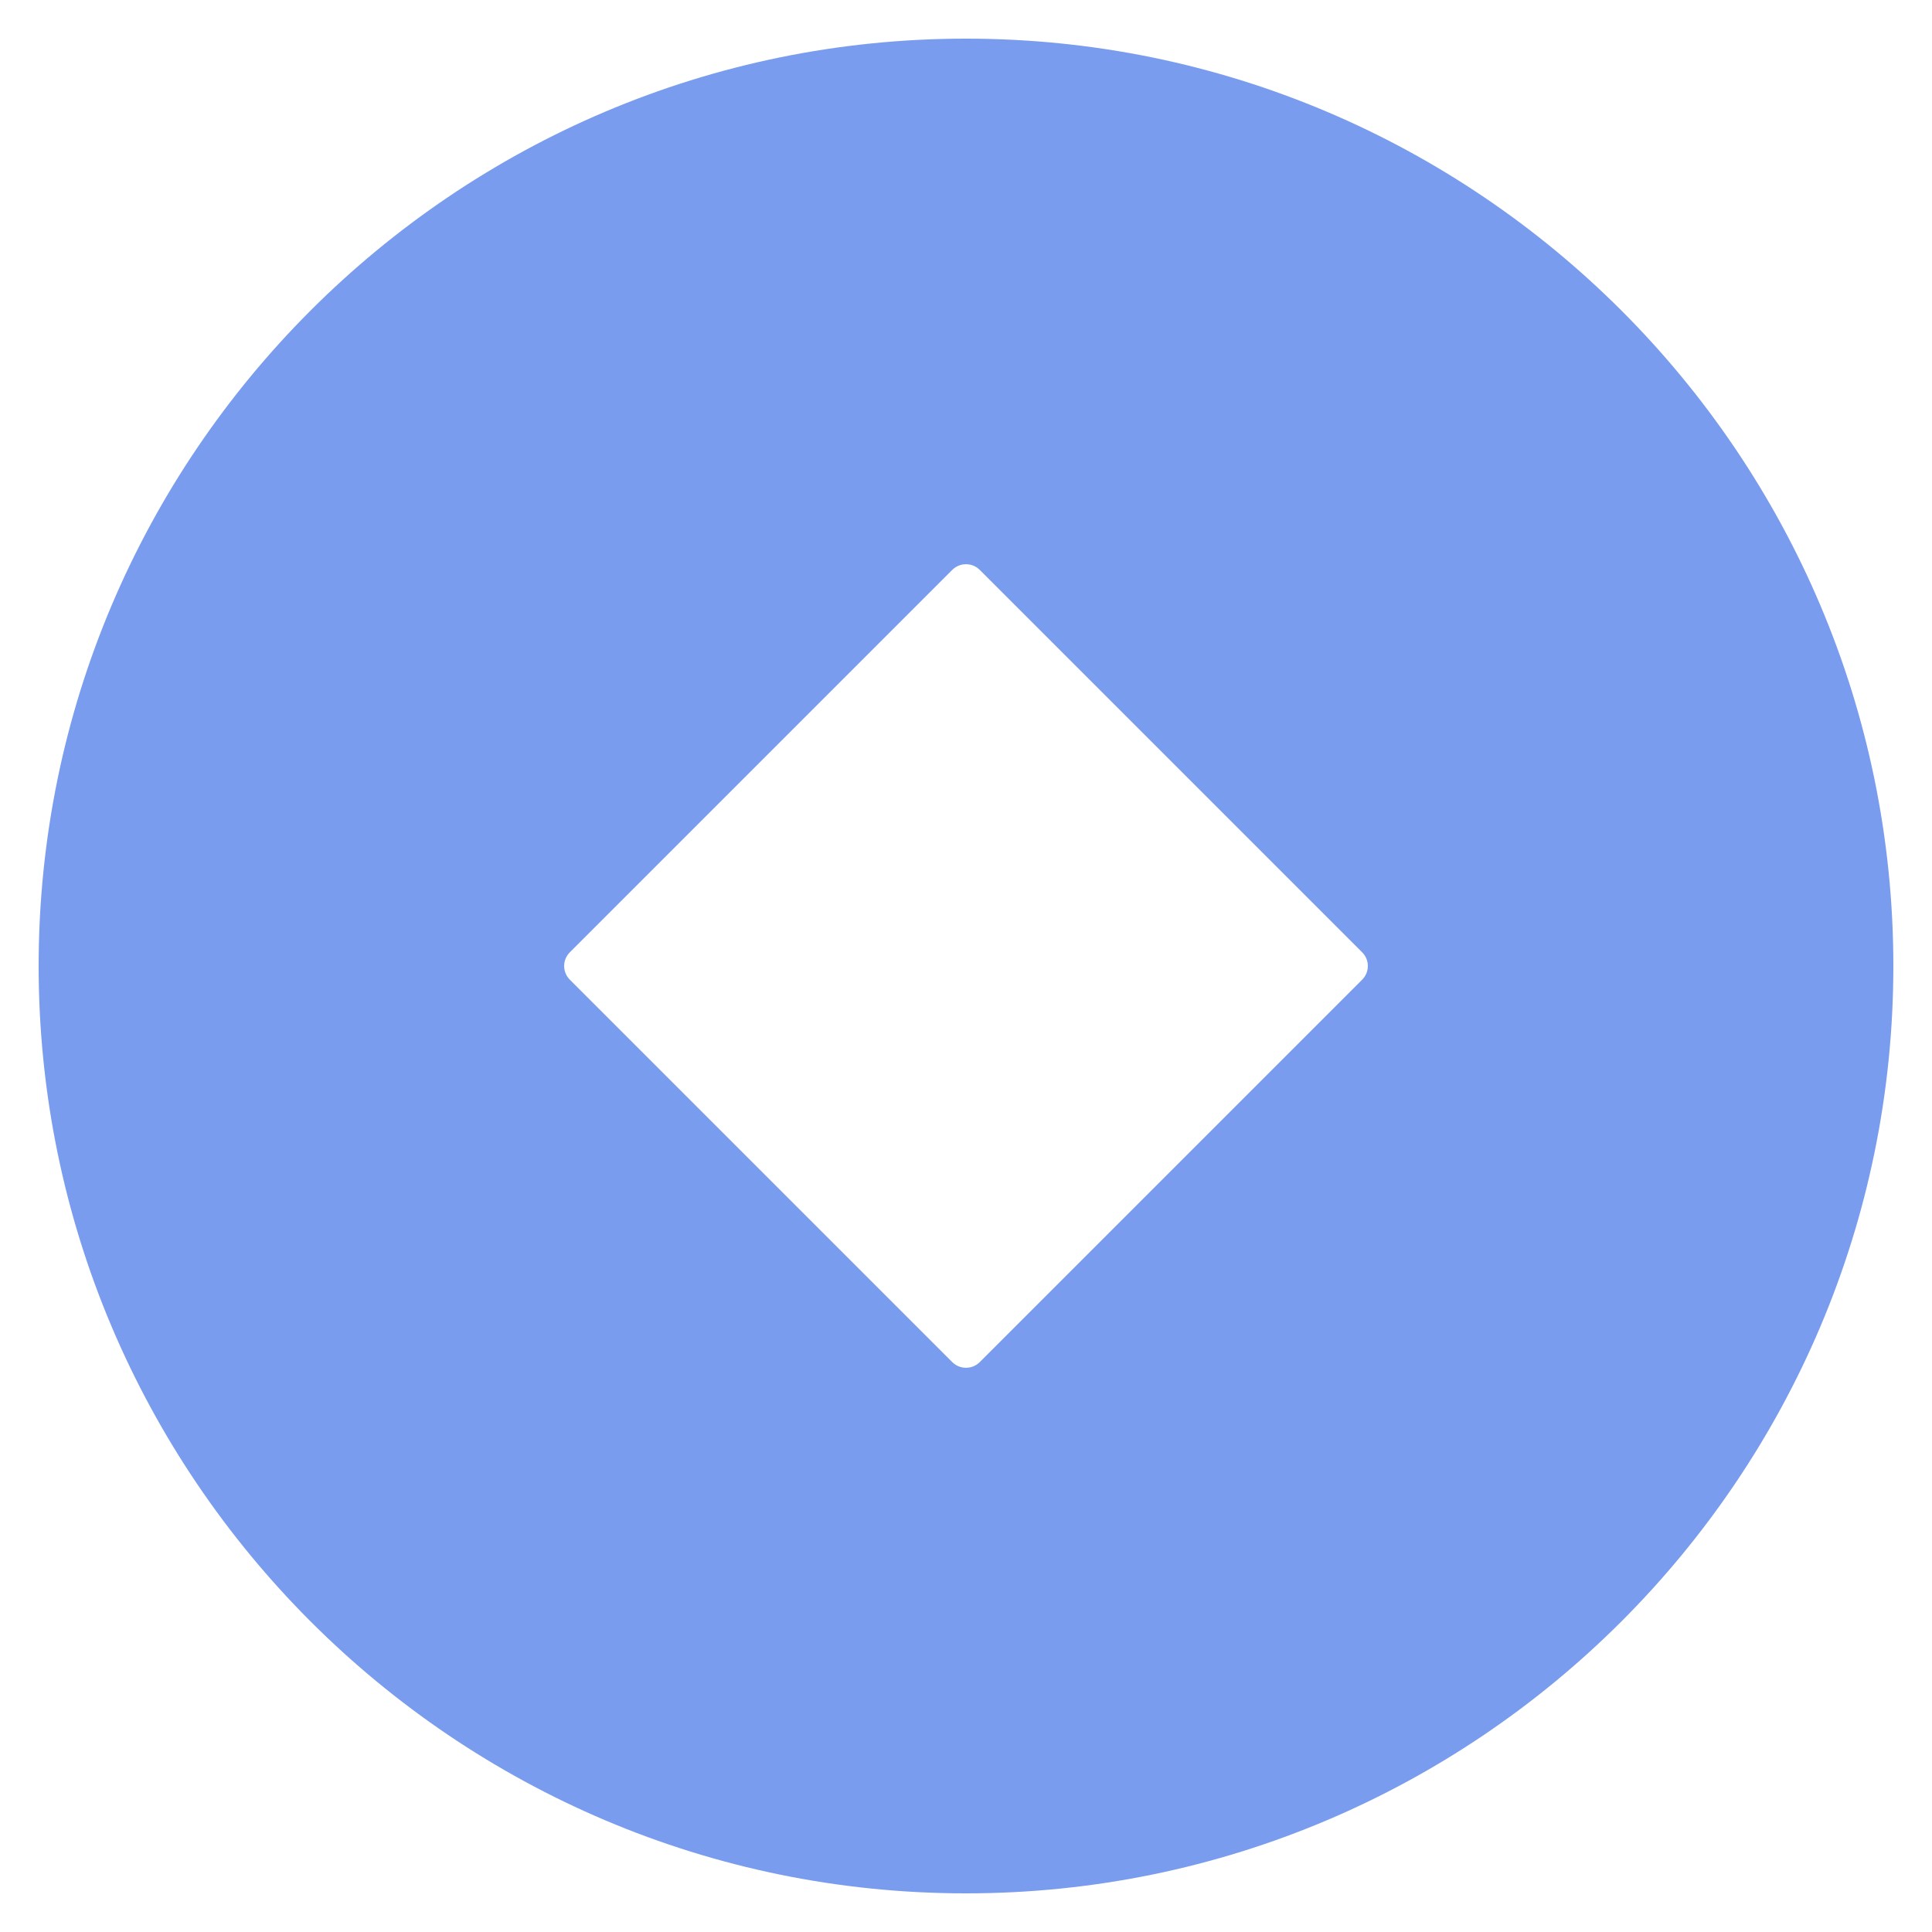 <svg width="29" height="29" viewBox="0 0 29 29" fill="none" xmlns="http://www.w3.org/2000/svg">
<g clip-path="url(#clip0_94_1643)">
<path d="M14.5 0.58C6.824 0.58 0.58 6.824 0.58 14.5C0.58 22.175 6.824 28.42 14.5 28.42C22.176 28.42 28.42 22.175 28.42 14.5C28.42 6.824 22.176 0.58 14.5 0.58ZM8.553 14.295L14.295 8.553C14.369 8.48 14.456 8.469 14.5 8.469C14.545 8.469 14.631 8.48 14.705 8.553L20.447 14.295C20.521 14.369 20.532 14.455 20.532 14.5C20.532 14.545 20.521 14.631 20.447 14.705L14.705 20.447C14.631 20.52 14.545 20.531 14.5 20.531C14.456 20.531 14.369 20.52 14.295 20.447L8.553 14.705C8.479 14.631 8.468 14.544 8.468 14.5C8.468 14.455 8.479 14.369 8.553 14.295L8.553 14.295Z" fill="#799CEE"/>
</g>
<defs>
<clipPath id="clip0_94_1643">
<rect width="29" height="29" fill="white"/>
</clipPath>
</defs>
</svg>
